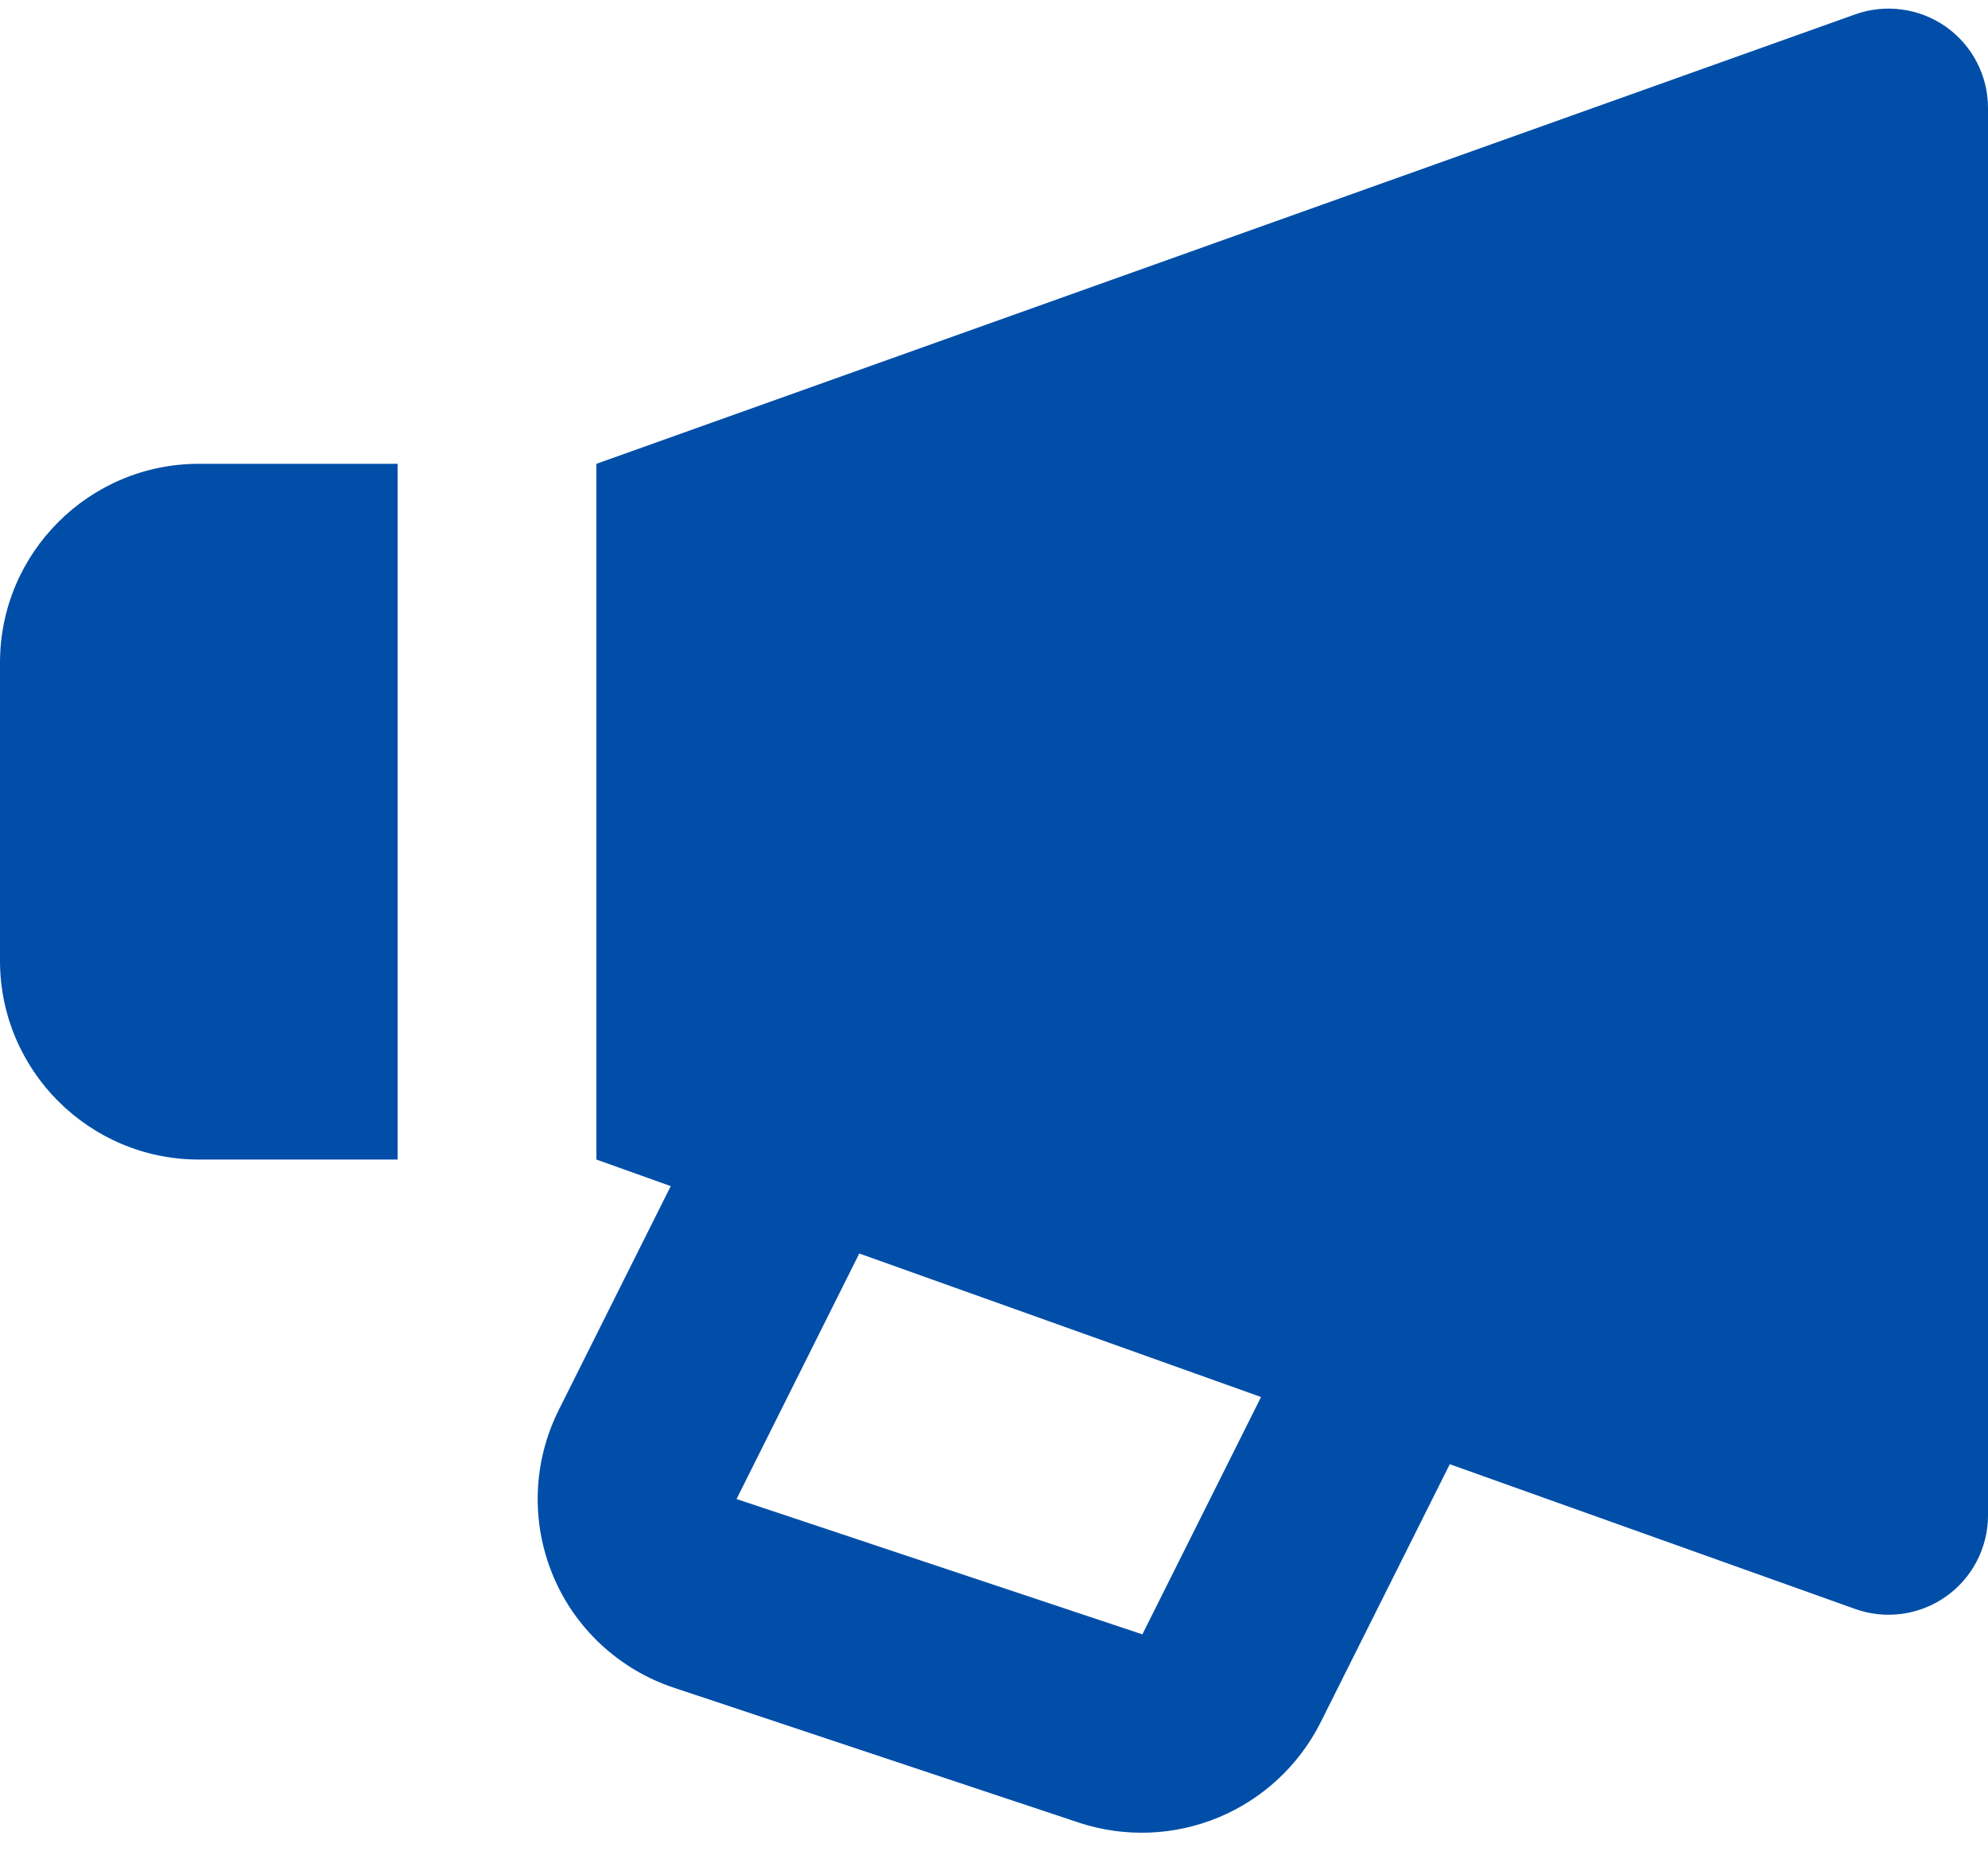 <svg width="30" height="28" viewBox="0 0 30 28" fill="none" xmlns="http://www.w3.org/2000/svg">
<path d="M27.996 0.217L9 7V17.5L10.122 17.901L8.431 21.282C8.239 21.666 8.131 22.087 8.116 22.517C8.1 22.946 8.178 23.374 8.342 23.771C8.506 24.169 8.754 24.526 9.069 24.819C9.384 25.112 9.758 25.334 10.165 25.47L16.291 27.511C16.977 27.734 17.719 27.706 18.385 27.43C19.051 27.154 19.596 26.649 19.923 26.006L21.878 22.098L27.996 24.283C28.222 24.364 28.465 24.389 28.703 24.356C28.941 24.324 29.167 24.235 29.364 24.096C29.56 23.958 29.721 23.775 29.831 23.561C29.942 23.348 30 23.112 30 22.872V1.628C30 1.388 29.942 1.152 29.831 0.938C29.721 0.725 29.56 0.542 29.364 0.403C29.167 0.265 28.941 0.176 28.703 0.144C28.465 0.111 28.222 0.136 27.996 0.217ZM17.239 24.666L11.115 22.624L12.967 18.918L19.03 21.084L17.239 24.666V24.666ZM3 17.5H6V7H3C1.345 7 0 8.345 0 10V14.5C0 16.154 1.345 17.5 3 17.5Z" fill="#004EA8"/>
</svg>
